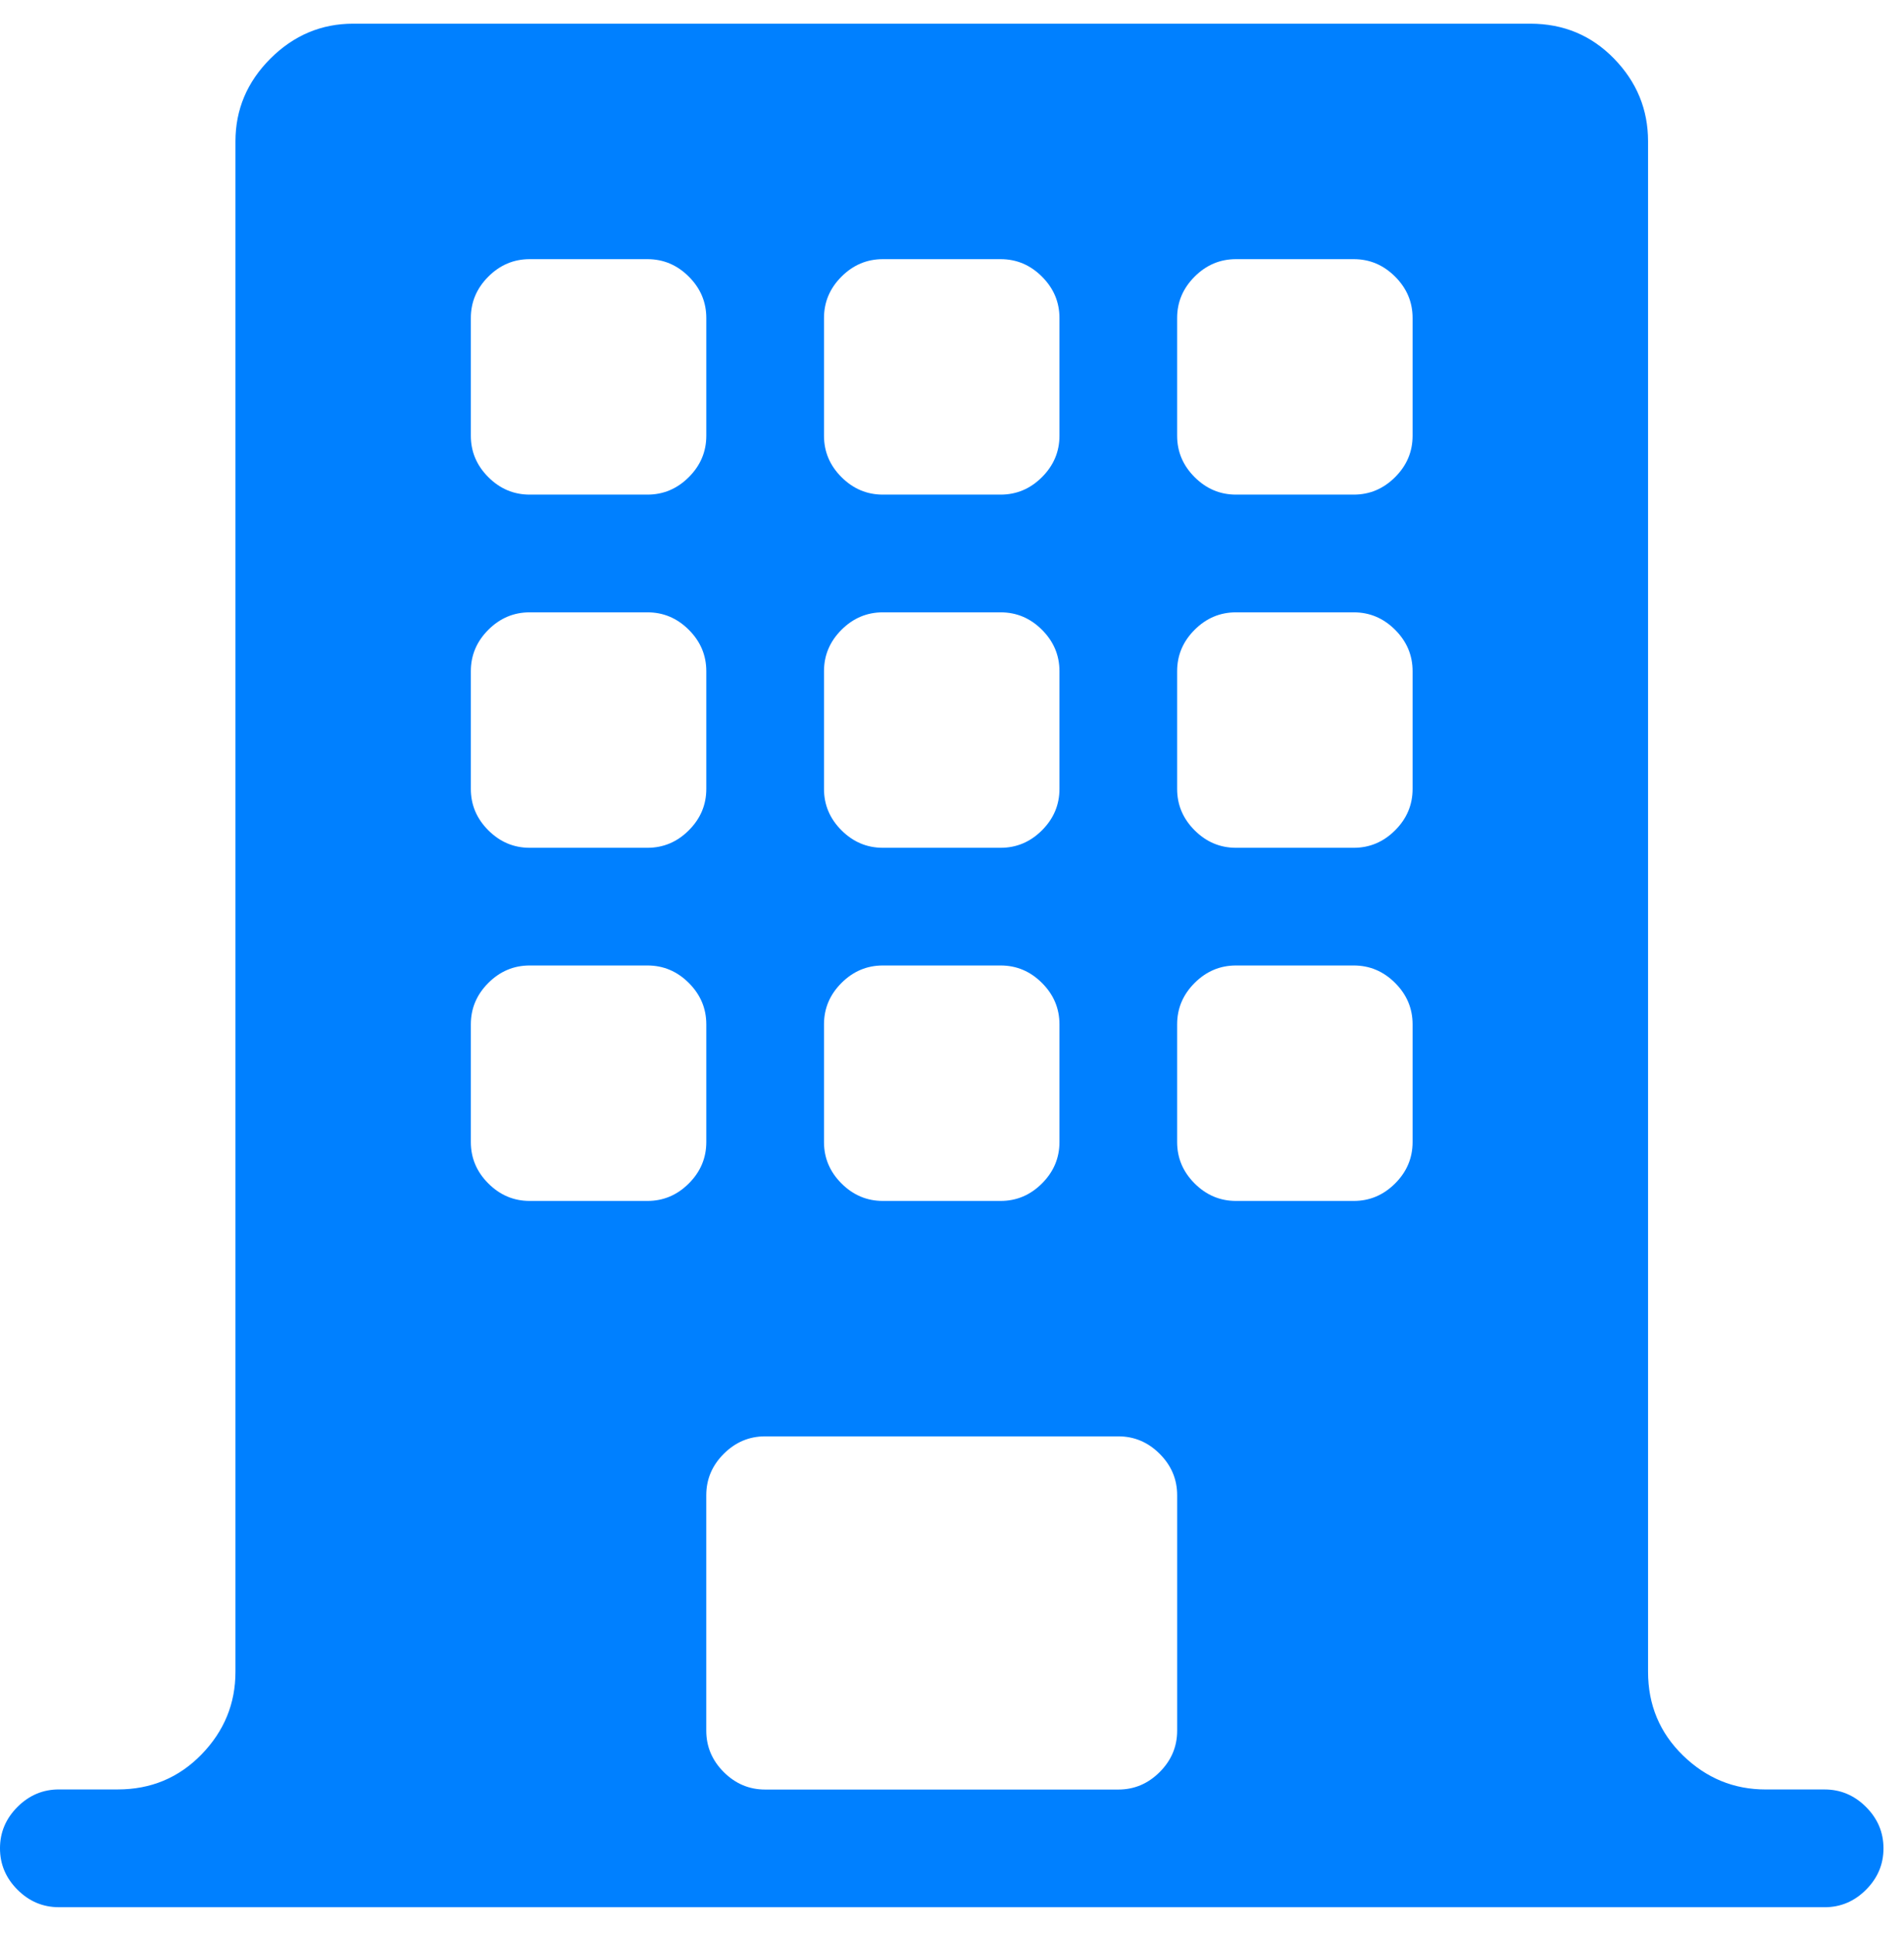 <?xml version="1.0" encoding="UTF-8"?>
<svg id="SVGDoc" width="66" height="67" xmlns="http://www.w3.org/2000/svg" version="1.1" xmlns:xlink="http://www.w3.org/1999/xlink" xmlns:avocode="https://avocode.com/" viewBox="0 0 66 67"><defs></defs><desc>Generated with Avocode.</desc><g><g><title>building</title><path d="M48.966,39.587c0,0.553 -0.202,1.031 -0.606,1.435c-0.404,0.404 -0.882,0.606 -1.435,0.606h-4.08c-0.553,0 -1.031,-0.202 -1.435,-0.606c-0.404,-0.404 -0.606,-0.882 -0.606,-1.435v-4.08c0,-0.553 0.202,-1.031 0.606,-1.435c0.404,-0.404 0.882,-0.606 1.435,-0.606h4.08c0.553,0 1.031,0.202 1.435,0.606c0.404,0.404 0.606,0.882 0.606,1.435zM48.966,27.346c0,0.553 -0.202,1.031 -0.606,1.435c-0.404,0.404 -0.882,0.606 -1.435,0.606h-4.08c-0.553,0 -1.031,-0.202 -1.435,-0.606c-0.404,-0.404 -0.606,-0.882 -0.606,-1.435v-4.08c0,-0.553 0.202,-1.031 0.606,-1.435c0.404,-0.404 0.882,-0.606 1.435,-0.606h4.08c0.553,0 1.031,0.202 1.435,0.606c0.404,0.404 0.606,0.882 0.606,1.435zM48.966,15.104c0,0.553 -0.202,1.031 -0.606,1.435c-0.404,0.404 -0.882,0.606 -1.435,0.606h-4.08c-0.553,0 -1.031,-0.202 -1.435,-0.606c-0.404,-0.404 -0.606,-0.882 -0.606,-1.435v-4.08c0,-0.553 0.202,-1.031 0.606,-1.435c0.404,-0.404 0.882,-0.606 1.435,-0.606h4.08c0.553,0 1.031,0.202 1.435,0.606c0.404,0.404 0.606,0.882 0.606,1.435zM40.199,50.394c0.404,0.404 0.606,0.882 0.606,1.435v8.161c0,0.553 -0.202,1.031 -0.606,1.435c-0.404,0.404 -0.882,0.606 -1.435,0.606h-12.241c-0.553,0 -1.031,-0.202 -1.435,-0.606c-0.404,-0.404 -0.606,-0.882 -0.606,-1.435v-8.161c0,-0.553 0.202,-1.031 0.606,-1.435c0.404,-0.404 0.882,-0.606 1.435,-0.606h12.241c0.553,0 1.031,0.202 1.435,0.606zM36.725,39.587c0,0.553 -0.202,1.031 -0.606,1.435c-0.404,0.404 -0.882,0.606 -1.435,0.606h-4.08c-0.553,0 -1.031,-0.202 -1.435,-0.606c-0.404,-0.404 -0.606,-0.882 -0.606,-1.435v-4.08c0,-0.553 0.202,-1.031 0.606,-1.435c0.404,-0.404 0.882,-0.606 1.435,-0.606h4.08c0.553,0 1.031,0.202 1.435,0.606c0.404,0.404 0.606,0.882 0.606,1.435zM36.725,27.346c0,0.553 -0.202,1.031 -0.606,1.435c-0.404,0.404 -0.882,0.606 -1.435,0.606h-4.08c-0.553,0 -1.031,-0.202 -1.435,-0.606c-0.404,-0.404 -0.606,-0.882 -0.606,-1.435v-4.08c0,-0.553 0.202,-1.031 0.606,-1.435c0.404,-0.404 0.882,-0.606 1.435,-0.606h4.08c0.553,0 1.031,0.202 1.435,0.606c0.404,0.404 0.606,0.882 0.606,1.435zM36.725,15.104c0,0.553 -0.202,1.031 -0.606,1.435c-0.404,0.404 -0.882,0.606 -1.435,0.606h-4.08c-0.553,0 -1.031,-0.202 -1.435,-0.606c-0.404,-0.404 -0.606,-0.882 -0.606,-1.435v-4.08c0,-0.553 0.202,-1.031 0.606,-1.435c0.404,-0.404 0.882,-0.606 1.435,-0.606h4.08c0.553,0 1.031,0.202 1.435,0.606c0.404,0.404 0.606,0.882 0.606,1.435zM24.483,39.587c0,0.553 -0.202,1.031 -0.606,1.435c-0.404,0.404 -0.882,0.606 -1.435,0.606h-4.08c-0.553,0 -1.031,-0.202 -1.435,-0.606c-0.404,-0.404 -0.606,-0.882 -0.606,-1.435v-4.08c0,-0.553 0.202,-1.031 0.606,-1.435c0.404,-0.404 0.882,-0.606 1.435,-0.606h4.08c0.553,0 1.031,0.202 1.435,0.606c0.404,0.404 0.606,0.882 0.606,1.435zM24.483,27.346c0,0.553 -0.202,1.031 -0.606,1.435c-0.404,0.404 -0.882,0.606 -1.435,0.606h-4.08c-0.553,0 -1.031,-0.202 -1.435,-0.606c-0.404,-0.404 -0.606,-0.882 -0.606,-1.435v-4.08c0,-0.553 0.202,-1.031 0.606,-1.435c0.404,-0.404 0.882,-0.606 1.435,-0.606h4.08c0.553,0 1.031,0.202 1.435,0.606c0.404,0.404 0.606,0.882 0.606,1.435zM24.483,15.104c0,0.553 -0.202,1.031 -0.606,1.435c-0.404,0.404 -0.882,0.606 -1.435,0.606h-4.08c-0.553,0 -1.031,-0.202 -1.435,-0.606c-0.404,-0.404 -0.606,-0.882 -0.606,-1.435v-4.08c0,-0.553 0.202,-1.031 0.606,-1.435c0.404,-0.404 0.882,-0.606 1.435,-0.606h4.08c0.553,0 1.031,0.202 1.435,0.606c0.404,0.404 0.606,0.882 0.606,1.435zM63.248,66.11c0.553,0 1.031,-0.202 1.435,-0.606c0.404,-0.404 0.606,-0.882 0.606,-1.435c0,-0.553 -0.202,-1.031 -0.606,-1.435c-0.404,-0.404 -0.882,-0.606 -1.435,-0.606h-2.04c-1.105,0.001 -2.061,-0.392 -2.869,-1.179c-0.808,-0.787 -1.211,-1.754 -1.211,-2.902v-53.046c0.001,-1.105 -0.392,-2.061 -1.179,-2.869c-0.787,-0.808 -1.754,-1.211 -2.902,-1.211h-40.805c-1.105,0 -2.061,0.404 -2.869,1.211c-0.808,0.808 -1.211,1.764 -1.211,2.869v53.046c0.001,1.105 -0.392,2.061 -1.179,2.869c-0.787,0.808 -1.754,1.211 -2.902,1.211h-2.04c-0.553,0 -1.031,0.202 -1.435,0.606c-0.404,0.404 -0.606,0.882 -0.606,1.435c0,0.553 0.202,1.031 0.606,1.435c0.404,0.404 0.882,0.606 1.435,0.606h61.207z" fill="#0080ff" fill-opacity="1"></path></g></g></svg>